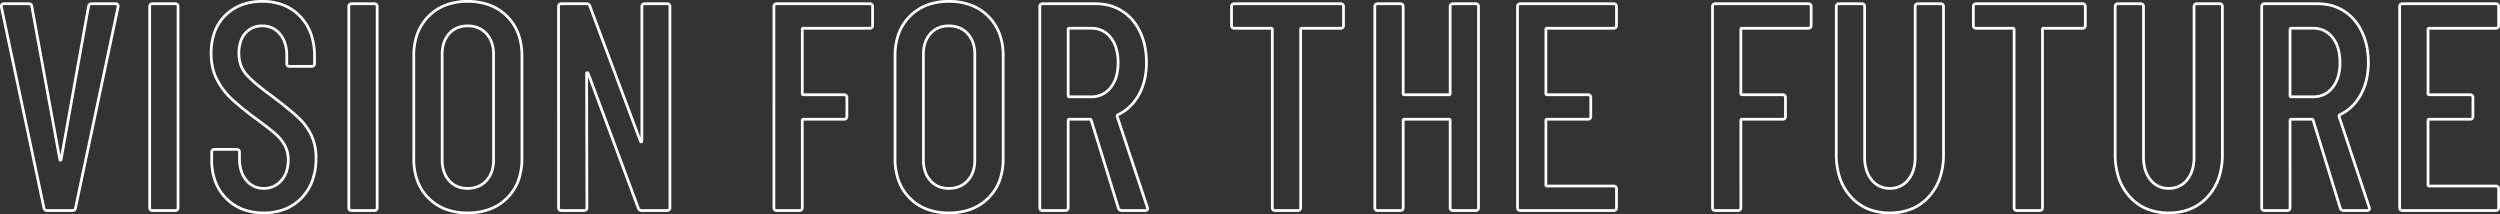 <svg xmlns="http://www.w3.org/2000/svg" width="1819.395" height="155.94" viewBox="0 0 1819.395 155.94"><rect x="0" y="0" width="1819.395" height="155.94" fill="#333333" stroke="none"/><path d="M1583.905,2.72a42.313,42.313,0,0,1-16.266-3.006,35.5,35.5,0,0,1-12.747-9.04,39.909,39.909,0,0,1-8.187-13.918,54.012,54.012,0,0,1-2.715-17.607v-107.5a3.15,3.15,0,0,1,.831-2.32,3.15,3.15,0,0,1,2.32-.83h16.34a3.148,3.148,0,0,1,2.319.83,3.148,3.148,0,0,1,.83,2.32V-38.7a30.013,30.013,0,0,0,1.219,8.842,20.409,20.409,0,0,0,3.611,6.868,15.69,15.69,0,0,0,5.481,4.4,16.2,16.2,0,0,0,6.964,1.463,16.824,16.824,0,0,0,7.131-1.466,15.546,15.546,0,0,0,5.53-4.4,20.41,20.41,0,0,0,3.611-6.868A30.013,30.013,0,0,0,1601.4-38.7V-148.35a3.148,3.148,0,0,1,.83-2.32,3.149,3.149,0,0,1,2.32-.83h16.34a3.15,3.15,0,0,1,2.32.83,3.15,3.15,0,0,1,.83,2.32v107.5a53.524,53.524,0,0,1-2.743,17.61,39.829,39.829,0,0,1-8.27,13.919A35.95,35.95,0,0,1,1600.2-.285,42.522,42.522,0,0,1,1583.905,2.72ZM1547.14-149.5c-.882,0-1.15.269-1.15,1.15v107.5A52.025,52.025,0,0,0,1548.6-23.9a37.921,37.921,0,0,0,7.777,13.226,33.518,33.518,0,0,0,12.032,8.537,40.334,40.334,0,0,0,15.5,2.853,40.538,40.538,0,0,0,15.528-2.854,33.963,33.963,0,0,0,12.115-8.54A37.836,37.836,0,0,0,1619.4-23.9a51.538,51.538,0,0,0,2.632-16.952v-107.5c0-.881-.269-1.15-1.15-1.15h-16.34c-.881,0-1.15.269-1.15,1.15V-38.7a32,32,0,0,1-1.308,9.433,22.4,22.4,0,0,1-3.968,7.537,17.452,17.452,0,0,1-14.215,6.605,17.229,17.229,0,0,1-14-6.605,22.4,22.4,0,0,1-3.968-7.537,32.007,32.007,0,0,1-1.308-9.433V-148.35c0-.881-.269-1.15-1.15-1.15ZM1380.945,2.72a42.313,42.313,0,0,1-16.266-3.006,35.5,35.5,0,0,1-12.747-9.04,39.907,39.907,0,0,1-8.187-13.918,54.008,54.008,0,0,1-2.715-17.607v-107.5a3.148,3.148,0,0,1,.83-2.32,3.149,3.149,0,0,1,2.32-.83h16.34a3.15,3.15,0,0,1,2.32.83,3.15,3.15,0,0,1,.83,2.32V-38.7a30.021,30.021,0,0,0,1.218,8.842,20.411,20.411,0,0,0,3.611,6.868,15.688,15.688,0,0,0,5.481,4.4,16.2,16.2,0,0,0,6.964,1.463,16.825,16.825,0,0,0,7.131-1.466,15.546,15.546,0,0,0,5.53-4.4,20.412,20.412,0,0,0,3.611-6.868,30.013,30.013,0,0,0,1.219-8.842V-148.35a3.148,3.148,0,0,1,.83-2.32,3.148,3.148,0,0,1,2.32-.83h16.34a3.15,3.15,0,0,1,2.32.83,3.15,3.15,0,0,1,.83,2.32v107.5a53.524,53.524,0,0,1-2.743,17.61,39.831,39.831,0,0,1-8.27,13.919,35.948,35.948,0,0,1-12.825,9.036A42.522,42.522,0,0,1,1380.945,2.72ZM1344.18-149.5c-.881,0-1.15.269-1.15,1.15v107.5a52.025,52.025,0,0,0,2.606,16.955,37.916,37.916,0,0,0,7.776,13.226,33.519,33.519,0,0,0,12.032,8.537,40.334,40.334,0,0,0,15.5,2.853,40.54,40.54,0,0,0,15.528-2.854,33.962,33.962,0,0,0,12.115-8.54,37.836,37.836,0,0,0,7.855-13.225,51.538,51.538,0,0,0,2.632-16.952v-107.5c0-.881-.269-1.15-1.15-1.15h-16.34c-.881,0-1.15.269-1.15,1.15V-38.7a32.007,32.007,0,0,1-1.308,9.433,22.4,22.4,0,0,1-3.968,7.537,17.451,17.451,0,0,1-14.214,6.605,17.23,17.23,0,0,1-14-6.605,22.4,22.4,0,0,1-3.968-7.537,32,32,0,0,1-1.308-9.433V-148.35c0-.881-.269-1.15-1.15-1.15ZM696.17,2.72A45.837,45.837,0,0,1,679.906-.032a36.106,36.106,0,0,1-12.823-8.291A36,36,0,0,1,658.791-21.2a46.6,46.6,0,0,1-2.751-16.423V-112.66a46.827,46.827,0,0,1,2.751-16.449,36.481,36.481,0,0,1,8.288-12.957A36.071,36.071,0,0,1,679.9-150.44a45.43,45.43,0,0,1,16.267-2.78,46.417,46.417,0,0,1,16.452,2.779,36.438,36.438,0,0,1,12.958,8.371,36.438,36.438,0,0,1,8.371,12.958,46.416,46.416,0,0,1,2.779,16.452v75.035a46.2,46.2,0,0,1-2.78,16.426,35.969,35.969,0,0,1-8.374,12.88A36.48,36.48,0,0,1,712.619-.031,46.828,46.828,0,0,1,696.17,2.72Zm0-153.94a43.451,43.451,0,0,0-15.553,2.648,34.08,34.08,0,0,0-12.117,7.913,34.49,34.49,0,0,0-7.837,12.252,44.841,44.841,0,0,0-2.624,15.747v75.035a44.624,44.624,0,0,0,2.623,15.719A34.021,34.021,0,0,0,668.5-9.737,34.121,34.121,0,0,0,680.614-1.9,43.849,43.849,0,0,0,696.17.72,44.843,44.843,0,0,0,711.917-1.9a34.489,34.489,0,0,0,12.252-7.837,33.981,33.981,0,0,0,7.912-12.168,44.213,44.213,0,0,0,2.649-15.716V-112.66a44.429,44.429,0,0,0-2.65-15.744,34.449,34.449,0,0,0-7.915-12.251,34.45,34.45,0,0,0-12.251-7.915A44.429,44.429,0,0,0,696.17-151.22ZM345.935,2.72A45.836,45.836,0,0,1,329.671-.032a36.106,36.106,0,0,1-12.823-8.291A36,36,0,0,1,308.557-21.2a46.6,46.6,0,0,1-2.752-16.423V-112.66a46.828,46.828,0,0,1,2.751-16.449,36.481,36.481,0,0,1,8.288-12.957,36.071,36.071,0,0,1,12.823-8.373,45.43,45.43,0,0,1,16.267-2.78,46.416,46.416,0,0,1,16.452,2.779,36.438,36.438,0,0,1,12.958,8.371,36.438,36.438,0,0,1,8.371,12.958A46.417,46.417,0,0,1,386.5-112.66v75.035a46.2,46.2,0,0,1-2.78,16.426,35.969,35.969,0,0,1-8.374,12.88A36.48,36.48,0,0,1,362.384-.031,46.828,46.828,0,0,1,345.935,2.72Zm0-153.94a43.45,43.45,0,0,0-15.553,2.648,34.08,34.08,0,0,0-12.117,7.913,34.489,34.489,0,0,0-7.837,12.252,44.843,44.843,0,0,0-2.624,15.747v75.035a44.619,44.619,0,0,0,2.624,15.719,34.02,34.02,0,0,0,7.833,12.169A34.121,34.121,0,0,0,330.379-1.9,43.849,43.849,0,0,0,345.935.72,44.843,44.843,0,0,0,361.682-1.9a34.489,34.489,0,0,0,12.252-7.837,33.981,33.981,0,0,0,7.912-12.168A44.212,44.212,0,0,0,384.5-37.625V-112.66a44.429,44.429,0,0,0-2.65-15.744,34.449,34.449,0,0,0-7.915-12.251,34.449,34.449,0,0,0-12.251-7.915A44.429,44.429,0,0,0,345.935-151.22ZM197.585,2.72A43.291,43.291,0,0,1,181.878-.008a35.041,35.041,0,0,1-12.419-8.214,35.962,35.962,0,0,1-8.043-12.631,45.286,45.286,0,0,1-2.67-15.911v-5.59a3.148,3.148,0,0,1,.83-2.32,3.148,3.148,0,0,1,2.32-.83h15.91a3.148,3.148,0,0,1,2.32.83,3.148,3.148,0,0,1,.83,2.32v4.515a28.883,28.883,0,0,0,1.191,8.6,18.993,18.993,0,0,0,3.521,6.564,15.431,15.431,0,0,0,5.3,4.17,15.551,15.551,0,0,0,6.619,1.385,16.267,16.267,0,0,0,6.661-1.338,15.8,15.8,0,0,0,5.383-4.023,18.055,18.055,0,0,0,3.59-6.241,25.118,25.118,0,0,0,1.21-8.038,20.926,20.926,0,0,0-2.557-10.471A30.938,30.938,0,0,0,205-55.462c-2.907-2.481-7.7-6.192-14.242-11.029a213.214,213.214,0,0,1-17.287-14.047A53.167,53.167,0,0,1,162.73-94.779a36.972,36.972,0,0,1-3.316-9.115,47.972,47.972,0,0,1-1.1-10.485,45.585,45.585,0,0,1,2.643-15.964,34.014,34.014,0,0,1,7.973-12.374,34.921,34.921,0,0,1,12.227-7.883,43.119,43.119,0,0,1,15.351-2.618,42.908,42.908,0,0,1,15.876,2.812,34.869,34.869,0,0,1,12.476,8.464A37.116,37.116,0,0,1,232.9-128.91a48.341,48.341,0,0,1,2.667,16.465v5.375a3.148,3.148,0,0,1-.83,2.32,3.148,3.148,0,0,1-2.32.83h-15.91a3.148,3.148,0,0,1-2.32-.83,3.148,3.148,0,0,1-.83-2.32v-5.805a27.953,27.953,0,0,0-1.19-8.432,19.062,19.062,0,0,0-3.522-6.514,15.281,15.281,0,0,0-5.347-4.167,16.176,16.176,0,0,0-6.786-1.387,16.2,16.2,0,0,0-6.431,1.236,14.531,14.531,0,0,0-5.08,3.7,16.26,16.26,0,0,0-3.34,5.953,26.632,26.632,0,0,0-1.135,8.106,24.587,24.587,0,0,0,1.133,7.618,19.834,19.834,0,0,0,3.378,6.269c3.083,3.854,9.168,9.109,18.084,15.62l.01.008c8.587,6.44,15.159,11.742,19.534,15.758A46.094,46.094,0,0,1,232.99-55.589a39.457,39.457,0,0,1,3.65,17.534,48.467,48.467,0,0,1-2.694,16.6,36.481,36.481,0,0,1-8.123,13.012,35.466,35.466,0,0,1-12.5,8.377A42.759,42.759,0,0,1,197.585,2.72ZM161.9-43.505c-.881,0-1.15.269-1.15,1.15v5.59a43.3,43.3,0,0,0,2.543,15.21,33.971,33.971,0,0,0,7.6,11.933A33.063,33.063,0,0,0,182.6-1.873,41.31,41.31,0,0,0,197.585.72,40.772,40.772,0,0,0,212.59-1.925a33.478,33.478,0,0,0,11.8-7.909,34.49,34.49,0,0,0,7.679-12.3,46.48,46.48,0,0,0,2.573-15.917A37.491,37.491,0,0,0,231.2-54.706a44.107,44.107,0,0,0-9.884-12.928c-4.324-3.97-10.842-9.227-19.371-15.624h0c-9.059-6.615-15.272-11.993-18.466-15.985a21.836,21.836,0,0,1-3.717-6.9,26.572,26.572,0,0,1-1.232-8.238,28.6,28.6,0,0,1,1.23-8.718,18.245,18.245,0,0,1,3.755-6.678,16.737,16.737,0,0,1,13-5.6,17.042,17.042,0,0,1,13.667,6.271,21.052,21.052,0,0,1,3.895,7.192,29.935,29.935,0,0,1,1.283,9.037v5.805c0,.881.269,1.15,1.15,1.15h15.91c.881,0,1.15-.269,1.15-1.15v-5.375a46.352,46.352,0,0,0-2.547-15.785,35.132,35.132,0,0,0-7.6-12.336,32.888,32.888,0,0,0-11.765-7.983,40.93,40.93,0,0,0-15.138-2.671,41.135,41.135,0,0,0-14.641,2.488,32.936,32.936,0,0,0-11.531,7.435,32.029,32.029,0,0,0-7.507,11.652,43.6,43.6,0,0,0-2.517,15.264,45.974,45.974,0,0,0,1.051,10.047,34.969,34.969,0,0,0,3.134,8.622A51.182,51.182,0,0,0,174.831-82a211.341,211.341,0,0,0,17.116,13.9c6.578,4.862,11.407,8.6,14.349,11.114a32.933,32.933,0,0,1,7.315,8.759,22.9,22.9,0,0,1,2.818,11.459,27.11,27.11,0,0,1-1.316,8.678,20.048,20.048,0,0,1-3.989,6.928,17.388,17.388,0,0,1-13.541,6.034A16.818,16.818,0,0,1,184.133-21.4a20.981,20.981,0,0,1-3.9-7.25,30.871,30.871,0,0,1-1.282-9.194v-4.515c0-.881-.269-1.15-1.15-1.15ZM1821.91,1h-67.725a3.149,3.149,0,0,1-2.32-.83,3.148,3.148,0,0,1-.83-2.32v-146.2a3.148,3.148,0,0,1,.83-2.32,3.149,3.149,0,0,1,2.32-.83h67.725a3.149,3.149,0,0,1,2.32.83,3.148,3.148,0,0,1,.83,2.32V-134.8a3.148,3.148,0,0,1-.83,2.32,3.149,3.149,0,0,1-2.32.83h-48.235V-85.28h29.53a3.148,3.148,0,0,1,2.319.83,3.148,3.148,0,0,1,.831,2.32v13.545a3.148,3.148,0,0,1-.831,2.32,3.148,3.148,0,0,1-2.319.83h-29.53v46.59h48.235a3.149,3.149,0,0,1,2.32.83,3.148,3.148,0,0,1,.83,2.32V-2.15a3.148,3.148,0,0,1-.83,2.32A3.149,3.149,0,0,1,1821.91,1Zm-67.725-150.5c-.881,0-1.15.269-1.15,1.15V-2.15c0,.881.269,1.15,1.15,1.15h67.725c.881,0,1.15-.269,1.15-1.15V-15.695c0-.881-.269-1.15-1.15-1.15h-48.375a1.743,1.743,0,0,1-1.86-1.86v-46.87a1.743,1.743,0,0,1,1.86-1.86h29.67c.881,0,1.15-.269,1.15-1.15V-82.13c0-.881-.269-1.15-1.15-1.15h-29.67a1.743,1.743,0,0,1-1.86-1.86v-46.655a1.743,1.743,0,0,1,1.86-1.86h48.375c.881,0,1.15-.269,1.15-1.15V-148.35c0-.881-.269-1.15-1.15-1.15ZM1728.17,1H1711.4a3.519,3.519,0,0,1-3.516-2.369l-.019-.056L1688.1-65.435H1673.27V-2.15a3.148,3.148,0,0,1-.83,2.32,3.148,3.148,0,0,1-2.32.83h-16.34a3.149,3.149,0,0,1-2.32-.83,3.149,3.149,0,0,1-.83-2.32v-146.2a3.149,3.149,0,0,1,.83-2.32,3.149,3.149,0,0,1,2.32-.83h38.485a39.584,39.584,0,0,1,10.588,1.38,34.155,34.155,0,0,1,9.3,4.153,34.943,34.943,0,0,1,7.663,6.667,39.663,39.663,0,0,1,5.708,8.9,47.733,47.733,0,0,1,3.542,10.678,59.2,59.2,0,0,1,1.177,12,55.954,55.954,0,0,1-1.424,12.889,43.31,43.31,0,0,1-4.293,11.141,37.274,37.274,0,0,1-6.8,8.864,33.412,33.412,0,0,1-8.738,5.982.453.453,0,0,0-.088.147l0,.006,21.942,66.042.254,1.016V-1.5a2.31,2.31,0,0,1-.87,1.918A3.255,3.255,0,0,1,1728.17,1Zm-18.4-3.047A1.524,1.524,0,0,0,1711.4-1h16.77a1.415,1.415,0,0,0,.837-.166c.023-.018.077-.06.093-.234l-.172-.686-21.918-65.969a2.179,2.179,0,0,1,.672-2.312l.125-.125.16-.075a31.436,31.436,0,0,0,8.388-5.7,35.289,35.289,0,0,0,6.427-8.39,41.318,41.318,0,0,0,4.092-10.628,53.957,53.957,0,0,0,1.37-12.427,57.187,57.187,0,0,0-1.135-11.595,45.735,45.735,0,0,0-3.392-10.23A37.668,37.668,0,0,0,1718.3-138a32.951,32.951,0,0,0-7.225-6.286,32.154,32.154,0,0,0-8.758-3.91,37.585,37.585,0,0,0-10.052-1.307H1653.78c-.881,0-1.15.269-1.15,1.15V-2.15c0,.881.269,1.15,1.15,1.15h16.34c.881,0,1.15-.269,1.15-1.15V-65.575a1.743,1.743,0,0,1,1.86-1.86h15.05a1.848,1.848,0,0,1,1.809,1.329l.007.021ZM1489.95,1h-16.34a3.15,3.15,0,0,1-2.32-.83,3.149,3.149,0,0,1-.83-2.32v-129.5h-26.52a3.149,3.149,0,0,1-2.32-.83,3.148,3.148,0,0,1-.83-2.32V-148.35a3.148,3.148,0,0,1,.83-2.32,3.149,3.149,0,0,1,2.32-.83h77.185a3.15,3.15,0,0,1,2.32.83,3.15,3.15,0,0,1,.83,2.32V-134.8a3.15,3.15,0,0,1-.83,2.32,3.15,3.15,0,0,1-2.32.83H1493.1V-2.15a3.149,3.149,0,0,1-.83,2.32A3.149,3.149,0,0,1,1489.95,1Zm-46.01-150.5c-.881,0-1.15.269-1.15,1.15V-134.8c0,.881.269,1.15,1.15,1.15h26.66a1.743,1.743,0,0,1,1.86,1.86V-2.15c0,.881.269,1.15,1.15,1.15h16.34c.881,0,1.15-.269,1.15-1.15V-131.795a1.743,1.743,0,0,1,1.86-1.86h28.165c.882,0,1.15-.269,1.15-1.15V-148.35c0-.881-.269-1.15-1.15-1.15ZM1270.435,1H1254.1a3.15,3.15,0,0,1-2.32-.83,3.149,3.149,0,0,1-.83-2.32v-146.2a3.149,3.149,0,0,1,.83-2.32,3.15,3.15,0,0,1,2.32-.83h67.51a3.148,3.148,0,0,1,2.319.83,3.148,3.148,0,0,1,.83,2.32V-134.8a3.148,3.148,0,0,1-.83,2.32,3.148,3.148,0,0,1-2.319.83h-48.02V-85.28H1302.9a3.15,3.15,0,0,1,2.32.83,3.15,3.15,0,0,1,.83,2.32v13.545a3.15,3.15,0,0,1-.83,2.32,3.15,3.15,0,0,1-2.32.83h-29.315V-2.15a3.148,3.148,0,0,1-.83,2.32A3.149,3.149,0,0,1,1270.435,1ZM1254.1-149.5c-.881,0-1.15.269-1.15,1.15V-2.15c0,.881.269,1.15,1.15,1.15h16.34c.881,0,1.15-.269,1.15-1.15V-65.575a1.743,1.743,0,0,1,1.86-1.86H1302.9c.882,0,1.15-.269,1.15-1.15V-82.13c0-.881-.269-1.15-1.15-1.15h-29.455a1.743,1.743,0,0,1-1.86-1.86v-46.655a1.743,1.743,0,0,1,1.86-1.86h48.16c.881,0,1.15-.269,1.15-1.15V-148.35c0-.881-.269-1.15-1.15-1.15ZM1179.92,1H1112.2a3.149,3.149,0,0,1-2.32-.83,3.148,3.148,0,0,1-.83-2.32v-146.2a3.148,3.148,0,0,1,.83-2.32,3.149,3.149,0,0,1,2.32-.83h67.725a3.149,3.149,0,0,1,2.32.83,3.148,3.148,0,0,1,.83,2.32V-134.8a3.148,3.148,0,0,1-.83,2.32,3.149,3.149,0,0,1-2.32.83h-48.235V-85.28h29.53a3.148,3.148,0,0,1,2.319.83,3.148,3.148,0,0,1,.83,2.32v13.545a3.148,3.148,0,0,1-.83,2.32,3.148,3.148,0,0,1-2.319.83h-29.53v46.59h48.235a3.149,3.149,0,0,1,2.32.83,3.148,3.148,0,0,1,.83,2.32V-2.15a3.148,3.148,0,0,1-.83,2.32A3.149,3.149,0,0,1,1179.92,1ZM1112.2-149.5c-.881,0-1.15.269-1.15,1.15V-2.15c0,.881.269,1.15,1.15,1.15h67.725c.881,0,1.15-.269,1.15-1.15V-15.695c0-.881-.269-1.15-1.15-1.15h-48.375a1.743,1.743,0,0,1-1.86-1.86v-46.87a1.743,1.743,0,0,1,1.86-1.86h29.67c.881,0,1.15-.269,1.15-1.15V-82.13c0-.881-.269-1.15-1.15-1.15h-29.67a1.743,1.743,0,0,1-1.86-1.86v-46.655a1.743,1.743,0,0,1,1.86-1.86h48.375c.881,0,1.15-.269,1.15-1.15V-148.35c0-.881-.269-1.15-1.15-1.15ZM1079.515,1h-16.34a3.149,3.149,0,0,1-2.32-.83,3.148,3.148,0,0,1-.83-2.32V-65.435H1027.84V-2.15a3.148,3.148,0,0,1-.83,2.32,3.149,3.149,0,0,1-2.32.83h-16.34a3.148,3.148,0,0,1-2.32-.83,3.148,3.148,0,0,1-.83-2.32v-146.2a3.148,3.148,0,0,1,.83-2.32,3.148,3.148,0,0,1,2.32-.83h16.34a3.149,3.149,0,0,1,2.32.83,3.148,3.148,0,0,1,.83,2.32v63.07h32.185v-63.07a3.148,3.148,0,0,1,.83-2.32,3.149,3.149,0,0,1,2.32-.83h16.34a3.149,3.149,0,0,1,2.32.83,3.148,3.148,0,0,1,.83,2.32V-2.15a3.148,3.148,0,0,1-.83,2.32A3.149,3.149,0,0,1,1079.515,1ZM1027.7-67.435h32.465a1.743,1.743,0,0,1,1.86,1.86V-2.15c0,.881.269,1.15,1.15,1.15h16.34c.881,0,1.15-.269,1.15-1.15v-146.2c0-.881-.269-1.15-1.15-1.15h-16.34c-.881,0-1.15.269-1.15,1.15v63.21a1.743,1.743,0,0,1-1.86,1.86H1027.7a1.743,1.743,0,0,1-1.86-1.86v-63.21c0-.881-.269-1.15-1.15-1.15h-16.34c-.881,0-1.15.269-1.15,1.15V-2.15c0,.881.269,1.15,1.15,1.15h16.34c.881,0,1.15-.269,1.15-1.15V-65.575A1.743,1.743,0,0,1,1027.7-67.435ZM950.085,1h-16.34a3.149,3.149,0,0,1-2.32-.83,3.149,3.149,0,0,1-.83-2.32v-129.5h-26.52a3.148,3.148,0,0,1-2.32-.83,3.148,3.148,0,0,1-.83-2.32V-148.35a3.148,3.148,0,0,1,.83-2.32,3.148,3.148,0,0,1,2.32-.83H981.26a3.148,3.148,0,0,1,2.32.83,3.148,3.148,0,0,1,.83,2.32V-134.8a3.148,3.148,0,0,1-.83,2.32,3.148,3.148,0,0,1-2.32.83H953.235V-2.15A3.148,3.148,0,0,1,952.4.17,3.148,3.148,0,0,1,950.085,1Zm-46.01-150.5c-.881,0-1.15.269-1.15,1.15V-134.8c0,.881.269,1.15,1.15,1.15h26.66a1.743,1.743,0,0,1,1.86,1.86V-2.15c0,.881.269,1.15,1.15,1.15h16.34c.881,0,1.15-.269,1.15-1.15V-131.795a1.743,1.743,0,0,1,1.86-1.86H981.26c.881,0,1.15-.269,1.15-1.15V-148.35c0-.881-.269-1.15-1.15-1.15ZM838.93,1H822.16a3.519,3.519,0,0,1-3.516-2.369l-.019-.056-19.761-64.01H784.03V-2.15A3.148,3.148,0,0,1,783.2.17a3.148,3.148,0,0,1-2.32.83H764.54a3.148,3.148,0,0,1-2.32-.83,3.148,3.148,0,0,1-.83-2.32v-146.2a3.148,3.148,0,0,1,.83-2.32,3.148,3.148,0,0,1,2.32-.83h38.485a39.584,39.584,0,0,1,10.588,1.38,34.156,34.156,0,0,1,9.3,4.153,34.941,34.941,0,0,1,7.663,6.667,39.665,39.665,0,0,1,5.708,8.9,47.73,47.73,0,0,1,3.542,10.678,59.193,59.193,0,0,1,1.177,12,55.951,55.951,0,0,1-1.425,12.889,43.3,43.3,0,0,1-4.293,11.141,37.272,37.272,0,0,1-6.795,8.864,33.413,33.413,0,0,1-8.738,5.982.45.45,0,0,0-.088.147l0,.006L841.611-2.644l.009.037.245.979V-1.5A2.311,2.311,0,0,1,841,.413,3.255,3.255,0,0,1,838.93,1Zm-18.4-3.047A1.524,1.524,0,0,0,822.16-1h16.77a1.415,1.415,0,0,0,.837-.166c.023-.018.077-.06.093-.234l-.172-.686L817.771-68.055a2.179,2.179,0,0,1,.672-2.312l.125-.125.16-.075a31.435,31.435,0,0,0,8.388-5.7,35.286,35.286,0,0,0,6.427-8.39,41.314,41.314,0,0,0,4.092-10.628,53.957,53.957,0,0,0,1.37-12.427,57.2,57.2,0,0,0-1.135-11.595,45.742,45.742,0,0,0-3.392-10.23A37.664,37.664,0,0,0,829.06-138a32.949,32.949,0,0,0-7.225-6.286,32.153,32.153,0,0,0-8.758-3.91,37.585,37.585,0,0,0-10.052-1.307H764.54c-.881,0-1.15.269-1.15,1.15V-2.15c0,.881.269,1.15,1.15,1.15h16.34c.881,0,1.15-.269,1.15-1.15V-65.575a1.743,1.743,0,0,1,1.86-1.86h15.05a1.848,1.848,0,0,1,1.809,1.329l.007.021ZM587.38,1H571.04a3.148,3.148,0,0,1-2.32-.83,3.148,3.148,0,0,1-.83-2.32v-146.2a3.148,3.148,0,0,1,.83-2.32,3.148,3.148,0,0,1,2.32-.83h67.51a3.148,3.148,0,0,1,2.32.83,3.148,3.148,0,0,1,.831,2.32V-134.8a3.148,3.148,0,0,1-.831,2.32,3.148,3.148,0,0,1-2.32.83H590.53V-85.28h29.315a3.15,3.15,0,0,1,2.32.83,3.149,3.149,0,0,1,.83,2.32v13.545a3.149,3.149,0,0,1-.83,2.32,3.15,3.15,0,0,1-2.32.83H590.53V-2.15A3.148,3.148,0,0,1,589.7.17,3.148,3.148,0,0,1,587.38,1ZM571.04-149.5c-.881,0-1.15.269-1.15,1.15V-2.15c0,.881.269,1.15,1.15,1.15h16.34c.881,0,1.15-.269,1.15-1.15V-65.575a1.743,1.743,0,0,1,1.86-1.86h29.455c.881,0,1.15-.269,1.15-1.15V-82.13c0-.881-.269-1.15-1.15-1.15H590.39a1.743,1.743,0,0,1-1.86-1.86v-46.655a1.743,1.743,0,0,1,1.86-1.86h48.16c.881,0,1.15-.269,1.15-1.15V-148.35c0-.881-.269-1.15-1.15-1.15ZM491.06,1H472.57a3.373,3.373,0,0,1-3.3-2.369L433.585-97.294l.21,95.141a3.151,3.151,0,0,1-.83,2.322,3.148,3.148,0,0,1-2.32.83h-16.34a3.148,3.148,0,0,1-2.32-.83,3.148,3.148,0,0,1-.83-2.32v-146.2a3.148,3.148,0,0,1,.83-2.32,3.148,3.148,0,0,1,2.32-.83H432.58a3.373,3.373,0,0,1,3.3,2.369l35.9,95.953V-148.35a3.148,3.148,0,0,1,.83-2.32,3.148,3.148,0,0,1,2.32-.83H491.06a3.15,3.15,0,0,1,2.32.83,3.149,3.149,0,0,1,.83,2.32V-2.15a3.149,3.149,0,0,1-.83,2.32A3.149,3.149,0,0,1,491.06,1ZM433.173-101.319a1.517,1.517,0,0,1,1.376.9l.024.048.019.051,36.55,98.255A1.375,1.375,0,0,0,472.57-1h18.49c.881,0,1.15-.269,1.15-1.15v-146.2c0-.881-.269-1.15-1.15-1.15H474.935c-.881,0-1.15.269-1.15,1.15v97.61a1.609,1.609,0,0,1-1.188,1.723,1.479,1.479,0,0,1-.358.045h0a1.547,1.547,0,0,1-1.468-1.217l-36.76-98.241a1.376,1.376,0,0,0-1.428-1.07H414.305c-.881,0-1.15.269-1.15,1.15V-2.15c0,.881.269,1.15,1.15,1.15h16.34c.881,0,1.15-.269,1.15-1.15l-.215-97.608a1.5,1.5,0,0,1,1.188-1.51A1.672,1.672,0,0,1,433.173-101.319ZM278,1h-16.34a3.148,3.148,0,0,1-2.32-.83,3.148,3.148,0,0,1-.83-2.32v-146.2a3.148,3.148,0,0,1,.83-2.32,3.148,3.148,0,0,1,2.32-.83H278a3.148,3.148,0,0,1,2.32.83,3.149,3.149,0,0,1,.83,2.32V-2.15a3.149,3.149,0,0,1-.83,2.32A3.148,3.148,0,0,1,278,1Zm-16.34-150.5c-.881,0-1.15.269-1.15,1.15V-2.15c0,.881.269,1.15,1.15,1.15H278c.881,0,1.15-.269,1.15-1.15v-146.2c0-.881-.269-1.15-1.15-1.15ZM133.085,1h-16.34a3.148,3.148,0,0,1-2.32-.83,3.148,3.148,0,0,1-.83-2.32v-146.2a3.148,3.148,0,0,1,.83-2.32,3.148,3.148,0,0,1,2.32-.83h16.34a3.15,3.15,0,0,1,2.32.83,3.149,3.149,0,0,1,.83,2.32V-2.15A3.149,3.149,0,0,1,135.4.17,3.15,3.15,0,0,1,133.085,1Zm-16.34-150.5c-.881,0-1.15.269-1.15,1.15V-2.15c0,.881.269,1.15,1.15,1.15h16.34c.881,0,1.15-.269,1.15-1.15v-146.2c0-.881-.269-1.15-1.15-1.15ZM58.265,1H39.99a3.193,3.193,0,0,1-3.341-2.718l0-.01L5.665-148.03v-.535A2.7,2.7,0,0,1,8.6-151.5H26.445a3.041,3.041,0,0,1,3.355,2.787l19.86,108.5L69.114-148.782a3.193,3.193,0,0,1,3.341-2.718h17.2a2.994,2.994,0,0,1,2.426.941,3.053,3.053,0,0,1,.493,2.6l-.005.028L61.618-1.771A3.04,3.04,0,0,1,58.265,1ZM38.6-2.142A1.235,1.235,0,0,0,39.99-1H58.265c1.05,0,1.3-.383,1.371-1.045l.005-.049.01-.048L90.609-148.331a1.339,1.339,0,0,0-.064-.947,1.287,1.287,0,0,0-.89-.223h-17.2a1.232,1.232,0,0,0-1.384,1.132L51.054-36.662l-.065.129a1.481,1.481,0,0,1-1.324.983,1.481,1.481,0,0,1-1.324-.983l-.064-.127-.026-.14L27.82-148.42l0-.035c-.074-.662-.322-1.045-1.371-1.045H8.6c-.734,0-.935.2-.935.935v.325L38.6-2.142ZM696.17-15.125c-5.862,0-10.635-2.03-14.186-6.034A20.048,20.048,0,0,1,678-28.087a27.111,27.111,0,0,1-1.316-8.678v-76.97A27.111,27.111,0,0,1,678-122.413a20.048,20.048,0,0,1,3.989-6.928c3.55-4,8.323-6.034,14.186-6.034,6,0,10.88,2.027,14.5,6.026a19.952,19.952,0,0,1,4.074,6.929,26.608,26.608,0,0,1,1.345,8.685v76.97a26.608,26.608,0,0,1-1.345,8.685,19.952,19.952,0,0,1-4.074,6.929C707.05-17.153,702.171-15.125,696.17-15.125Zm0-118.25a18.269,18.269,0,0,0-7.162,1.345,15.392,15.392,0,0,0-5.528,4.016,18.054,18.054,0,0,0-3.59,6.241,25.119,25.119,0,0,0-1.21,8.038v76.97a25.119,25.119,0,0,0,1.21,8.038,18.055,18.055,0,0,0,3.59,6.241,15.392,15.392,0,0,0,5.528,4.016,18.269,18.269,0,0,0,7.162,1.345,19.167,19.167,0,0,0,7.357-1.348,15.713,15.713,0,0,0,5.662-4.021,17.962,17.962,0,0,0,3.666-6.239,24.623,24.623,0,0,0,1.235-8.032v-76.97a24.623,24.623,0,0,0-1.235-8.032,17.962,17.962,0,0,0-3.666-6.239,15.713,15.713,0,0,0-5.662-4.021A19.167,19.167,0,0,0,696.17-133.375ZM345.935-15.125c-5.862,0-10.635-2.03-14.186-6.034a20.048,20.048,0,0,1-3.989-6.928,27.11,27.11,0,0,1-1.316-8.678v-76.97a27.11,27.11,0,0,1,1.316-8.678,20.048,20.048,0,0,1,3.989-6.928c3.551-4,8.323-6.034,14.186-6.034,6,0,10.88,2.027,14.5,6.026a19.951,19.951,0,0,1,4.074,6.929,26.608,26.608,0,0,1,1.345,8.685v76.97a26.608,26.608,0,0,1-1.345,8.685,19.951,19.951,0,0,1-4.074,6.929C356.815-17.153,351.936-15.125,345.935-15.125Zm0-118.25a18.269,18.269,0,0,0-7.162,1.345,15.394,15.394,0,0,0-5.528,4.016,18.054,18.054,0,0,0-3.59,6.241,25.118,25.118,0,0,0-1.21,8.038v76.97a25.118,25.118,0,0,0,1.21,8.038,18.055,18.055,0,0,0,3.59,6.241,15.394,15.394,0,0,0,5.528,4.016,18.269,18.269,0,0,0,7.162,1.345,19.168,19.168,0,0,0,7.357-1.348,15.714,15.714,0,0,0,5.661-4.021,17.962,17.962,0,0,0,3.666-6.239,24.624,24.624,0,0,0,1.235-8.032v-76.97a24.624,24.624,0,0,0-1.235-8.032,17.962,17.962,0,0,0-3.666-6.239,15.714,15.714,0,0,0-5.661-4.021A19.168,19.168,0,0,0,345.935-133.375Zm1343.1,51.6h-15.91a1.743,1.743,0,0,1-1.86-1.86v-48.16a1.743,1.743,0,0,1,1.86-1.86h15.91a18.255,18.255,0,0,1,14.973,7.151,24.223,24.223,0,0,1,4.208,8.323,38.232,38.232,0,0,1,1.384,10.681,36.251,36.251,0,0,1-1.386,10.365,24.341,24.341,0,0,1-4.206,8.209A18.255,18.255,0,0,1,1689.04-81.775Zm-15.77-2h15.77a17.329,17.329,0,0,0,7.524-1.6,16.735,16.735,0,0,0,5.882-4.8,22.352,22.352,0,0,0,3.857-7.54,34.262,34.262,0,0,0,1.3-9.791,36.243,36.243,0,0,0-1.3-10.12,22.229,22.229,0,0,0-3.854-7.641,16.738,16.738,0,0,0-5.883-4.8,17.329,17.329,0,0,0-7.524-1.6h-15.77Zm-873.47,2H783.89a1.743,1.743,0,0,1-1.86-1.86v-48.16a1.743,1.743,0,0,1,1.86-1.86H799.8a18.256,18.256,0,0,1,14.973,7.151,24.216,24.216,0,0,1,4.208,8.323,38.226,38.226,0,0,1,1.384,10.681,36.253,36.253,0,0,1-1.386,10.365,24.344,24.344,0,0,1-4.206,8.209A18.256,18.256,0,0,1,799.8-81.775Zm-15.77-2H799.8a17.33,17.33,0,0,0,7.524-1.6,16.739,16.739,0,0,0,5.883-4.8,22.359,22.359,0,0,0,3.856-7.54,34.262,34.262,0,0,0,1.3-9.791,36.244,36.244,0,0,0-1.3-10.12,22.233,22.233,0,0,0-3.855-7.641,16.737,16.737,0,0,0-5.882-4.8,17.33,17.33,0,0,0-7.524-1.6H784.03Z" transform="translate(-5.665 153.22)" fill="#fff"/></svg>